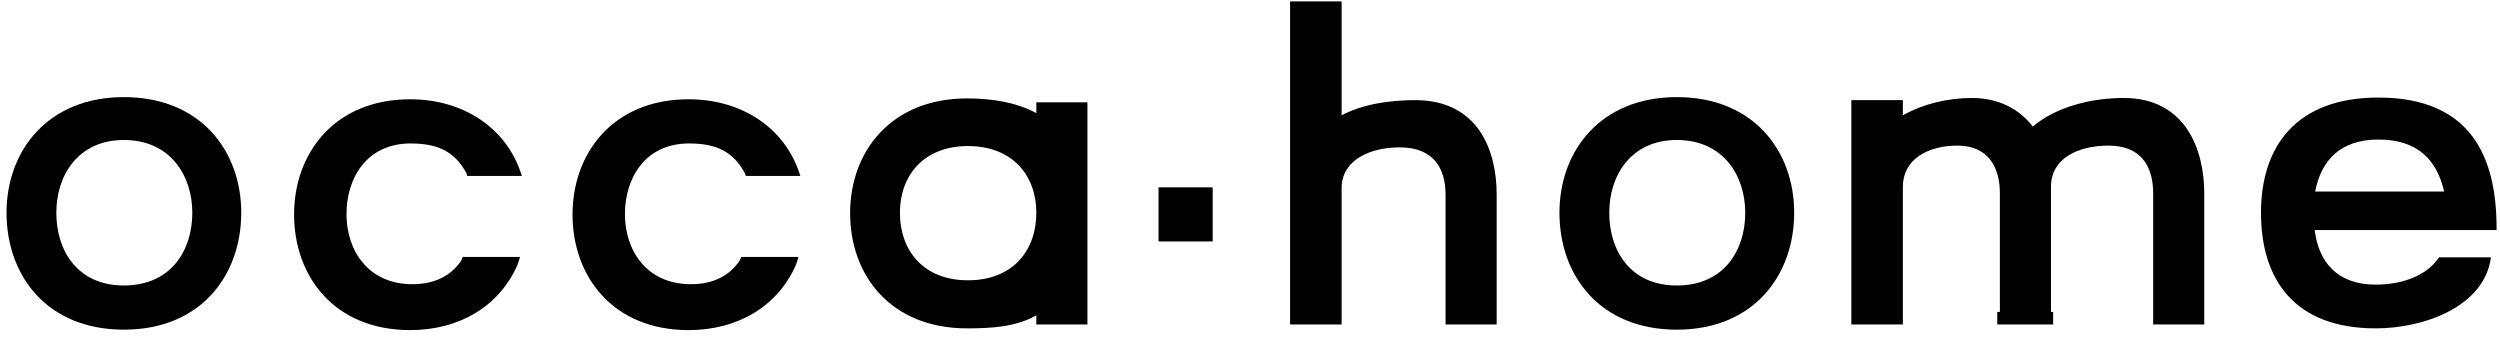 <svg width="251" height="34" viewBox="0 0 251 34" fill="none" xmlns="http://www.w3.org/2000/svg">
<path d="M250.656 23.098H232.395C232.787 26.272 234.613 28.577 238.526 28.577C241.048 28.577 243.613 27.75 244.874 25.837H250.091C249.439 30.794 243.352 32.968 238.526 32.968C230.308 32.968 227.004 28.011 227.004 21.359C227.004 14.664 230.569 9.794 238.787 9.794C248.134 9.794 250.656 15.837 250.656 22.881V23.098ZM232.439 19.229H245.395C244.656 16.055 242.743 14.011 238.787 14.011C234.961 14.011 233.048 16.098 232.439 19.229Z" fill="black"/>
<path d="M185.874 32.577V10.055H191.048V11.576C193.135 10.403 195.613 9.837 198.004 9.837C200.569 9.837 202.7 10.881 204.091 12.707C206.439 10.707 210.004 9.837 213.221 9.837C219.395 9.837 221.308 14.968 221.308 19.403V32.577H216.178V19.403C216.178 16.707 214.961 14.62 211.7 14.62C208.656 14.62 205.917 15.881 205.917 18.75V31.316H206.135V32.577H200.526V31.316H200.787V19.403C200.787 16.837 199.656 14.62 196.526 14.62C193.526 14.62 191.048 16.011 191.048 18.75V32.577H185.874Z" fill="black"/>
<path d="M156.569 21.359C156.569 15.142 160.7 9.75 168.352 9.75C176.048 9.75 180.135 15.142 180.135 21.359C180.135 27.62 176.091 33.098 168.352 33.098C160.613 33.098 156.569 27.663 156.569 21.359ZM168.352 28.663C173.048 28.663 175.222 25.185 175.222 21.359C175.222 17.62 173.004 14.055 168.352 14.055C163.743 14.055 161.569 17.62 161.569 21.359C161.569 25.185 163.7 28.663 168.352 28.663Z" fill="black"/>
<path d="M129.526 32.577V0.142H134.7V11.577C136.917 10.403 139.656 10.055 142.091 10.055C148.352 10.055 150.265 15.011 150.265 19.533V32.577H145.135V19.533C145.135 16.794 143.83 14.794 140.526 14.794C137.569 14.794 134.7 16.055 134.7 18.881V32.577H129.526Z" fill="black"/>
<path d="M104.048 32.577V31.663C101.961 32.837 99.482 32.968 97.091 32.968C89.439 32.968 85.352 27.663 85.352 21.403C85.352 15.185 89.482 9.881 97.091 9.881C99.482 9.881 101.961 10.229 104.048 11.359V10.272H109.178V32.577H104.048ZM90.352 21.359C90.352 25.142 92.7 28.142 97.178 28.142C101.7 28.142 104.048 25.142 104.048 21.359C104.048 17.62 101.656 14.664 97.178 14.664C92.743 14.664 90.352 17.62 90.352 21.359Z" fill="black"/>
<path d="M74.352 25.924L74.439 25.794H80.178L80.091 26.055C80.047 26.229 79.961 26.403 79.917 26.577C78.135 30.664 74.178 33.142 69.135 33.142C61.526 33.142 57.482 27.751 57.482 21.533C57.482 15.403 61.526 9.968 69.135 9.968C74.526 9.968 78.787 12.881 80.265 17.403L80.352 17.664H74.874L74.83 17.533C74.83 17.446 74.787 17.359 74.743 17.316C73.569 15.185 71.874 14.403 69.178 14.403C64.743 14.403 62.743 17.924 62.743 21.49C62.743 25.142 64.917 28.533 69.352 28.533C71.526 28.533 73.221 27.751 74.308 26.099C74.308 26.055 74.308 26.055 74.308 26.012C74.352 26.012 74.352 25.968 74.352 25.924Z" fill="black"/>
<path d="M46.395 25.924L46.482 25.794H52.221L52.135 26.055C52.091 26.229 52.004 26.403 51.961 26.577C50.178 30.664 46.221 33.142 41.178 33.142C33.569 33.142 29.526 27.751 29.526 21.533C29.526 15.403 33.569 9.968 41.178 9.968C46.569 9.968 50.83 12.881 52.308 17.403L52.395 17.664H46.917L46.874 17.533C46.874 17.446 46.83 17.359 46.787 17.316C45.613 15.185 43.917 14.403 41.221 14.403C36.787 14.403 34.787 17.924 34.787 21.49C34.787 25.142 36.961 28.533 41.395 28.533C43.569 28.533 45.265 27.751 46.352 26.099C46.352 26.055 46.352 26.055 46.352 26.012C46.395 26.012 46.395 25.968 46.395 25.924Z" fill="black"/>
<path d="M0.656 21.359C0.656 15.142 4.787 9.75 12.439 9.75C20.134 9.75 24.221 15.142 24.221 21.359C24.221 27.62 20.178 33.098 12.439 33.098C4.7 33.098 0.656 27.663 0.656 21.359ZM12.439 28.663C17.134 28.663 19.308 25.185 19.308 21.359C19.308 17.62 17.091 14.055 12.439 14.055C7.83 14.055 5.656 17.62 5.656 21.359C5.656 25.185 7.787 28.663 12.439 28.663Z" fill="black"/>
<path d="M116.317 24.243V18.809H121.752V24.243H116.317Z" fill="black"/>
</svg>
